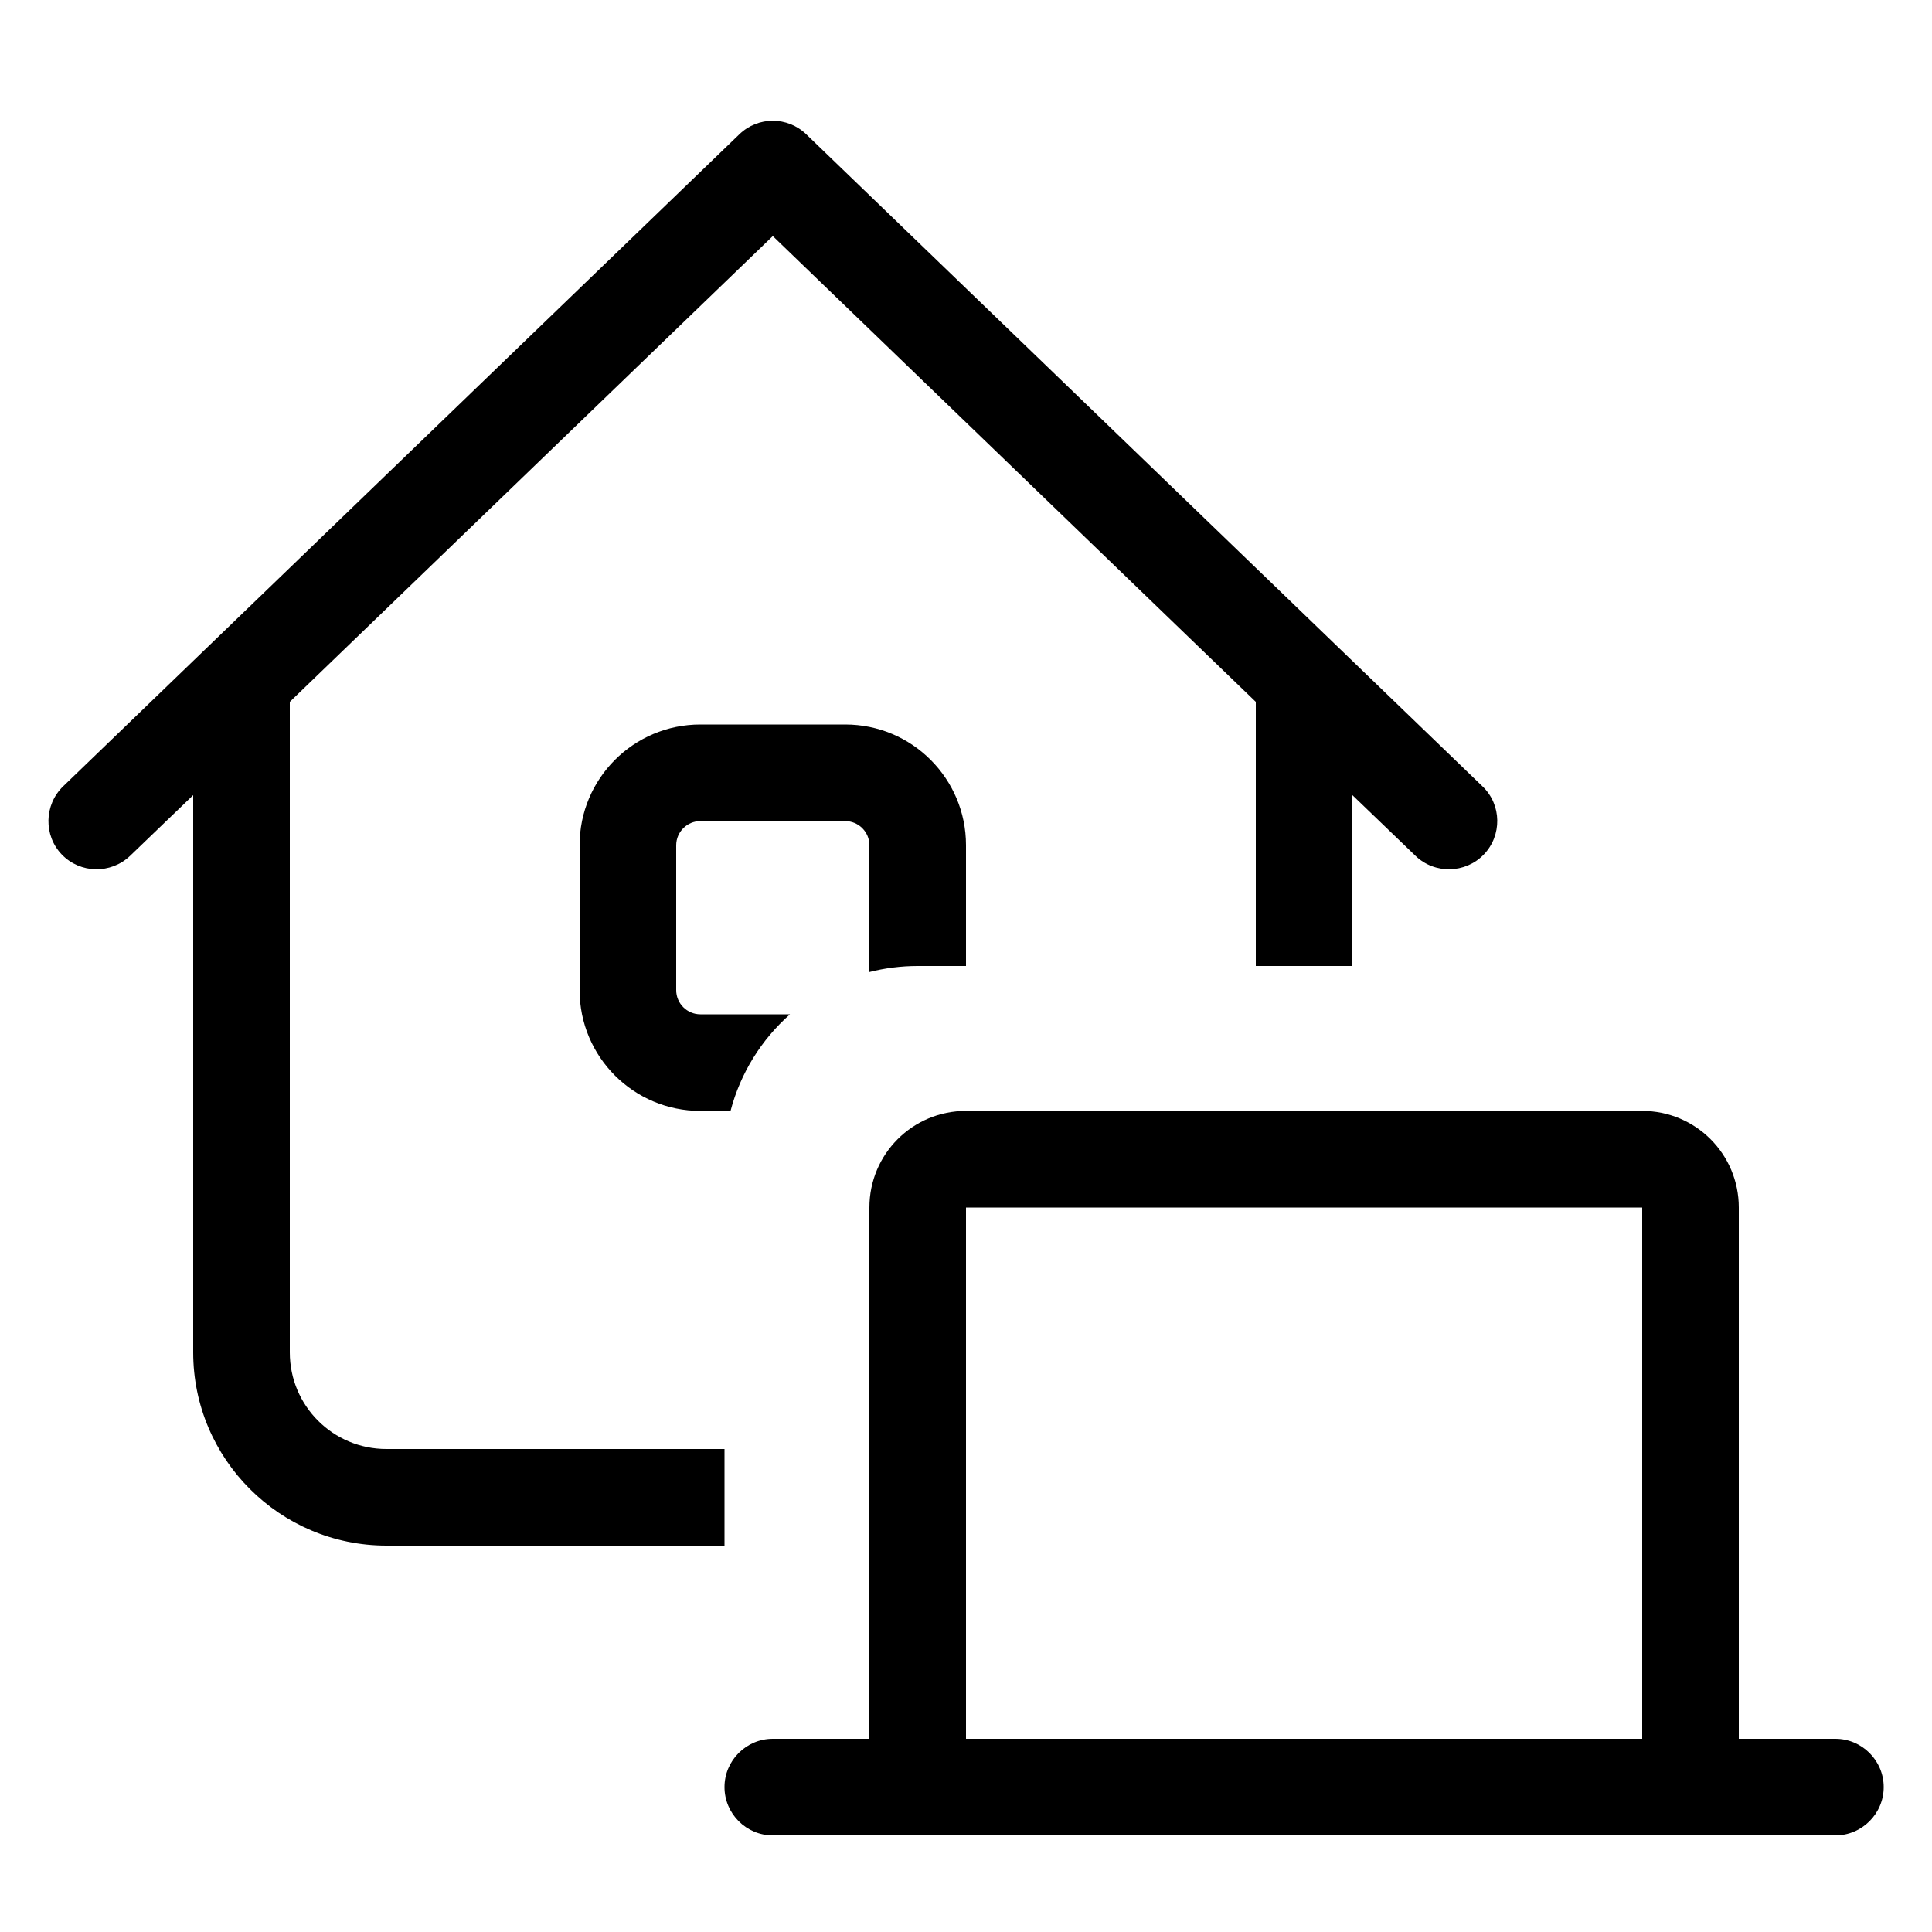 <svg xmlns="http://www.w3.org/2000/svg" viewBox="0 0 640 640"><!--!Font Awesome Pro 7.1.0 by @fontawesome - https://fontawesome.com License - https://fontawesome.com/license (Commercial License) Copyright 2025 Fonticons, Inc.--><path d="M244.9 44.5C251.1 38.5 260.9 38.5 267.1 44.5L491.1 260.5C497.5 266.6 497.6 276.8 491.5 283.1C485.4 289.4 475.2 289.6 468.9 283.5L448 263.4L448 320L416 320L416 232.5L256 78.2L96 232.5L96 448C96 465.7 110.3 480 128 480L240 480L240 512L128 512C92.7 512 64 483.3 64 448L64 263.4L43.1 283.5C36.7 289.6 26.6 289.4 20.5 283.1C14.4 276.8 14.6 266.6 20.9 260.5L244.9 44.5zM320 280L320 320L304 320C298.5 320 293.1 320.7 288 322L288 280C288 275.6 284.4 272 280 272L232 272C227.6 272 224 275.6 224 280L224 328C224 332.4 227.6 336 232 336L261.7 336C252.3 344.3 245.3 355.4 242 368L232 368C209.9 368 192 350.1 192 328L192 280C192 257.9 209.9 240 232 240L280 240C302.1 240 320 257.9 320 280zM544 400L320 400L320 576L544 576L544 400zM288 400C288 382.3 302.3 368 320 368L544 368C561.7 368 576 382.3 576 400L576 576L608 576C616.8 576 624 583.2 624 592C624 600.8 616.8 608 608 608L256 608C247.2 608 240 600.8 240 592C240 583.2 247.2 576 256 576L288 576L288 400z"/></svg>